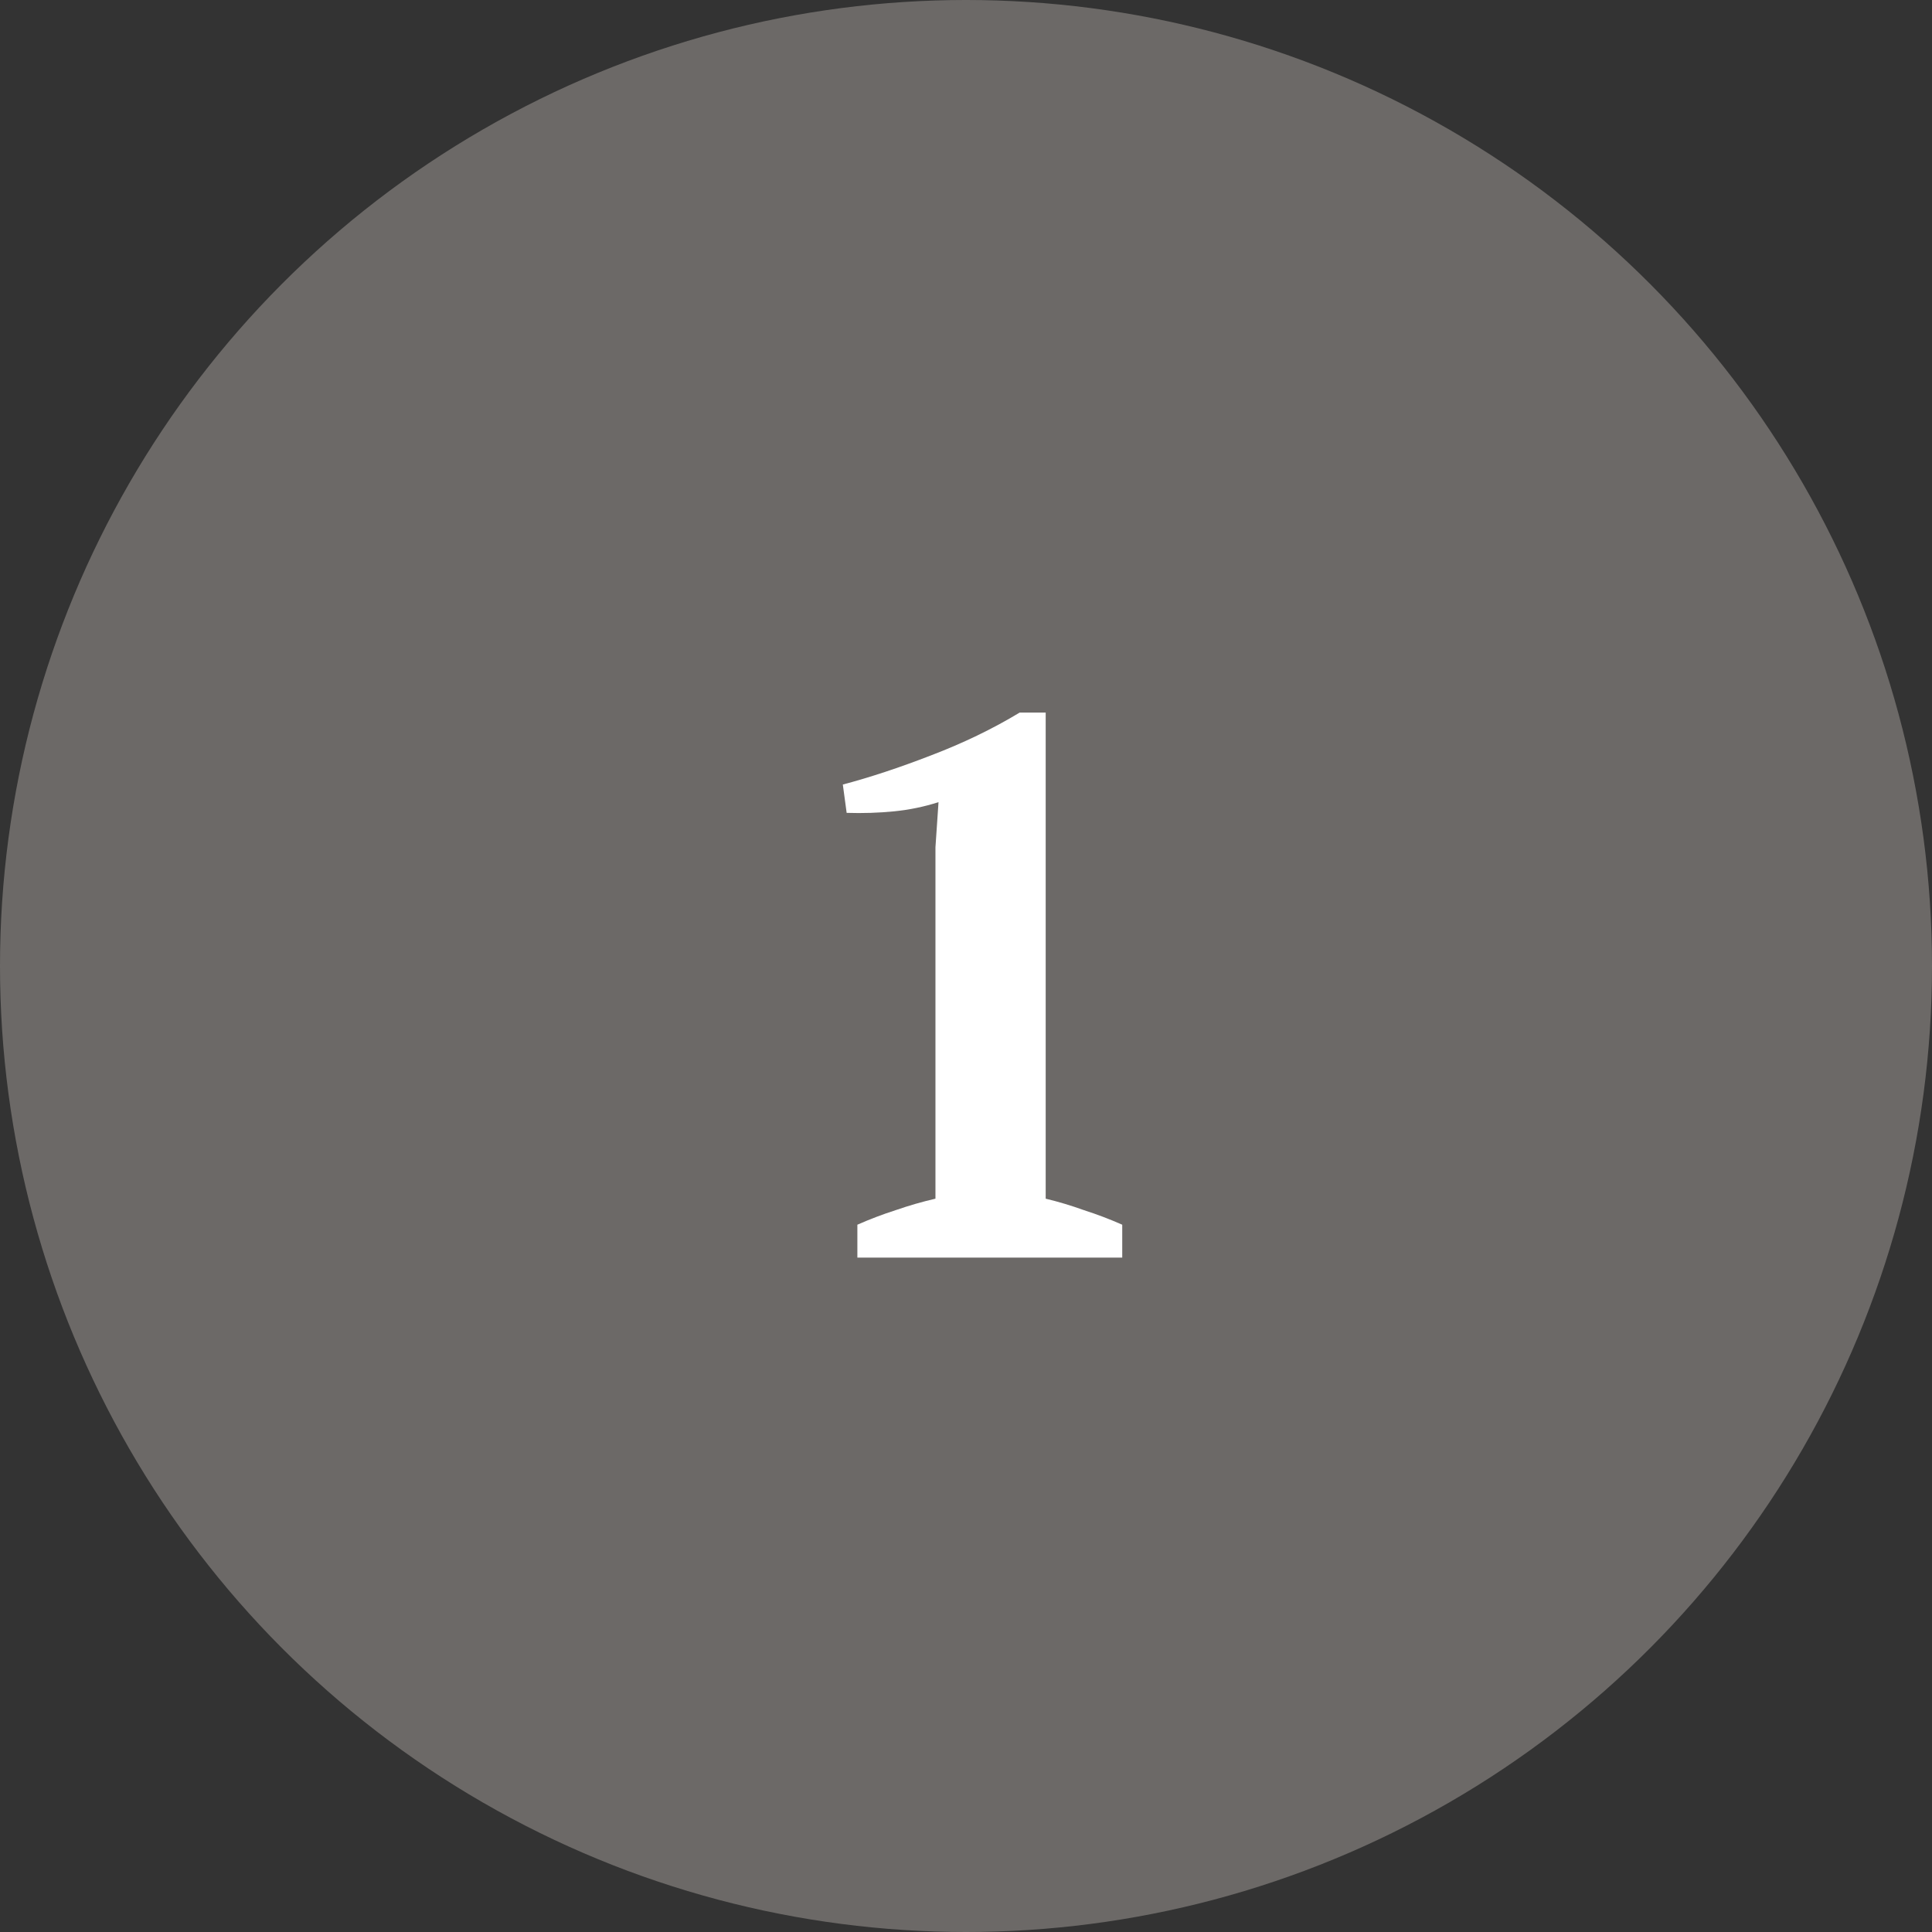 <?xml version="1.0" encoding="UTF-8"?> <svg xmlns="http://www.w3.org/2000/svg" width="106" height="106" viewBox="0 0 106 106" fill="none"><rect x="0" y="0" width="106" height="106" fill="#333333" stroke="none"/> <circle cx="53" cy="53" r="53" fill="#6C6967"></circle> <path d="M61.572 69H47.04V67.194C47.74 66.886 48.44 66.62 49.14 66.396C49.868 66.144 50.596 65.934 51.324 65.766V46.488L51.492 44.01C50.708 44.262 49.896 44.43 49.056 44.514C48.216 44.598 47.348 44.626 46.452 44.598L46.242 43.044C47.726 42.652 49.336 42.12 51.072 41.448C52.836 40.776 54.46 39.992 55.944 39.096H57.372V65.766C58.072 65.934 58.772 66.144 59.472 66.396C60.172 66.62 60.872 66.886 61.572 67.194V69Z" fill="white"></path> </svg> 